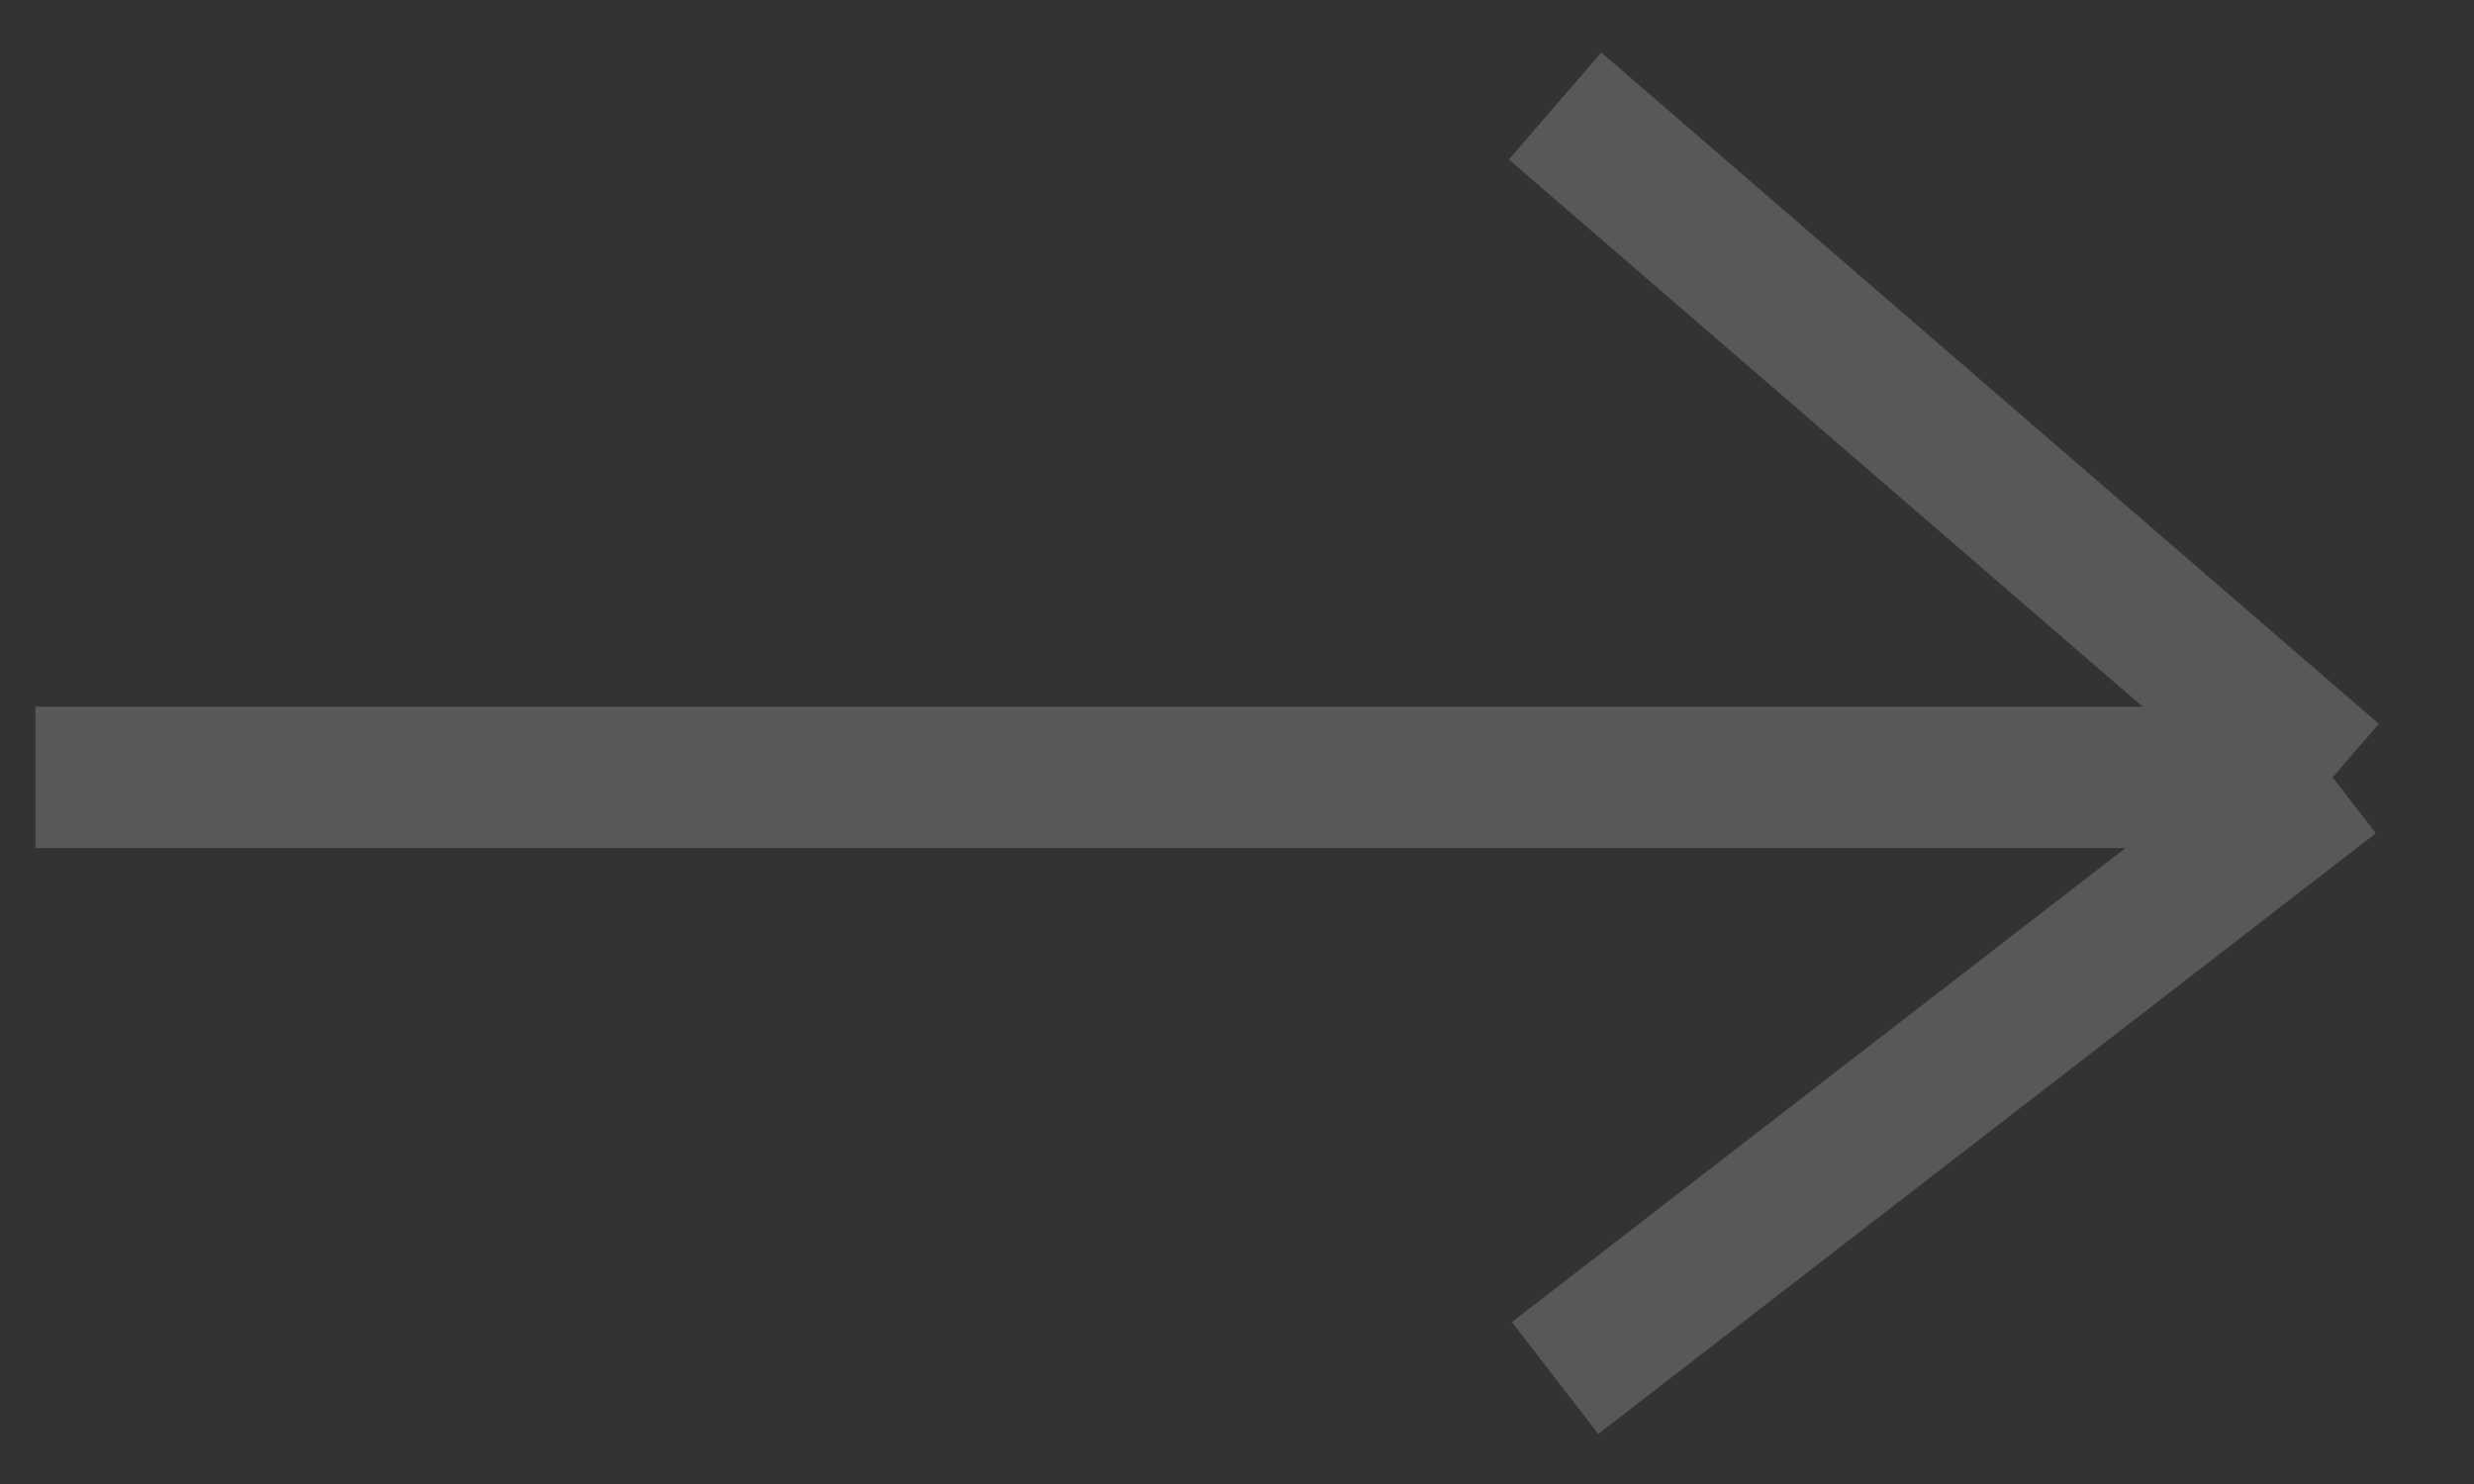 <svg width="35" height="21" viewBox="0 0 35 21" fill="none" xmlns="http://www.w3.org/2000/svg">
<rect x="0" y="0" width="35" height="21" fill="#333333" stroke="none"/>
<path d="M0.5 11H33M33 11L22 1.5M33 11L22 19.5" stroke="#EEEEEE" stroke-opacity="0.2" stroke-width="2"/>
</svg>
